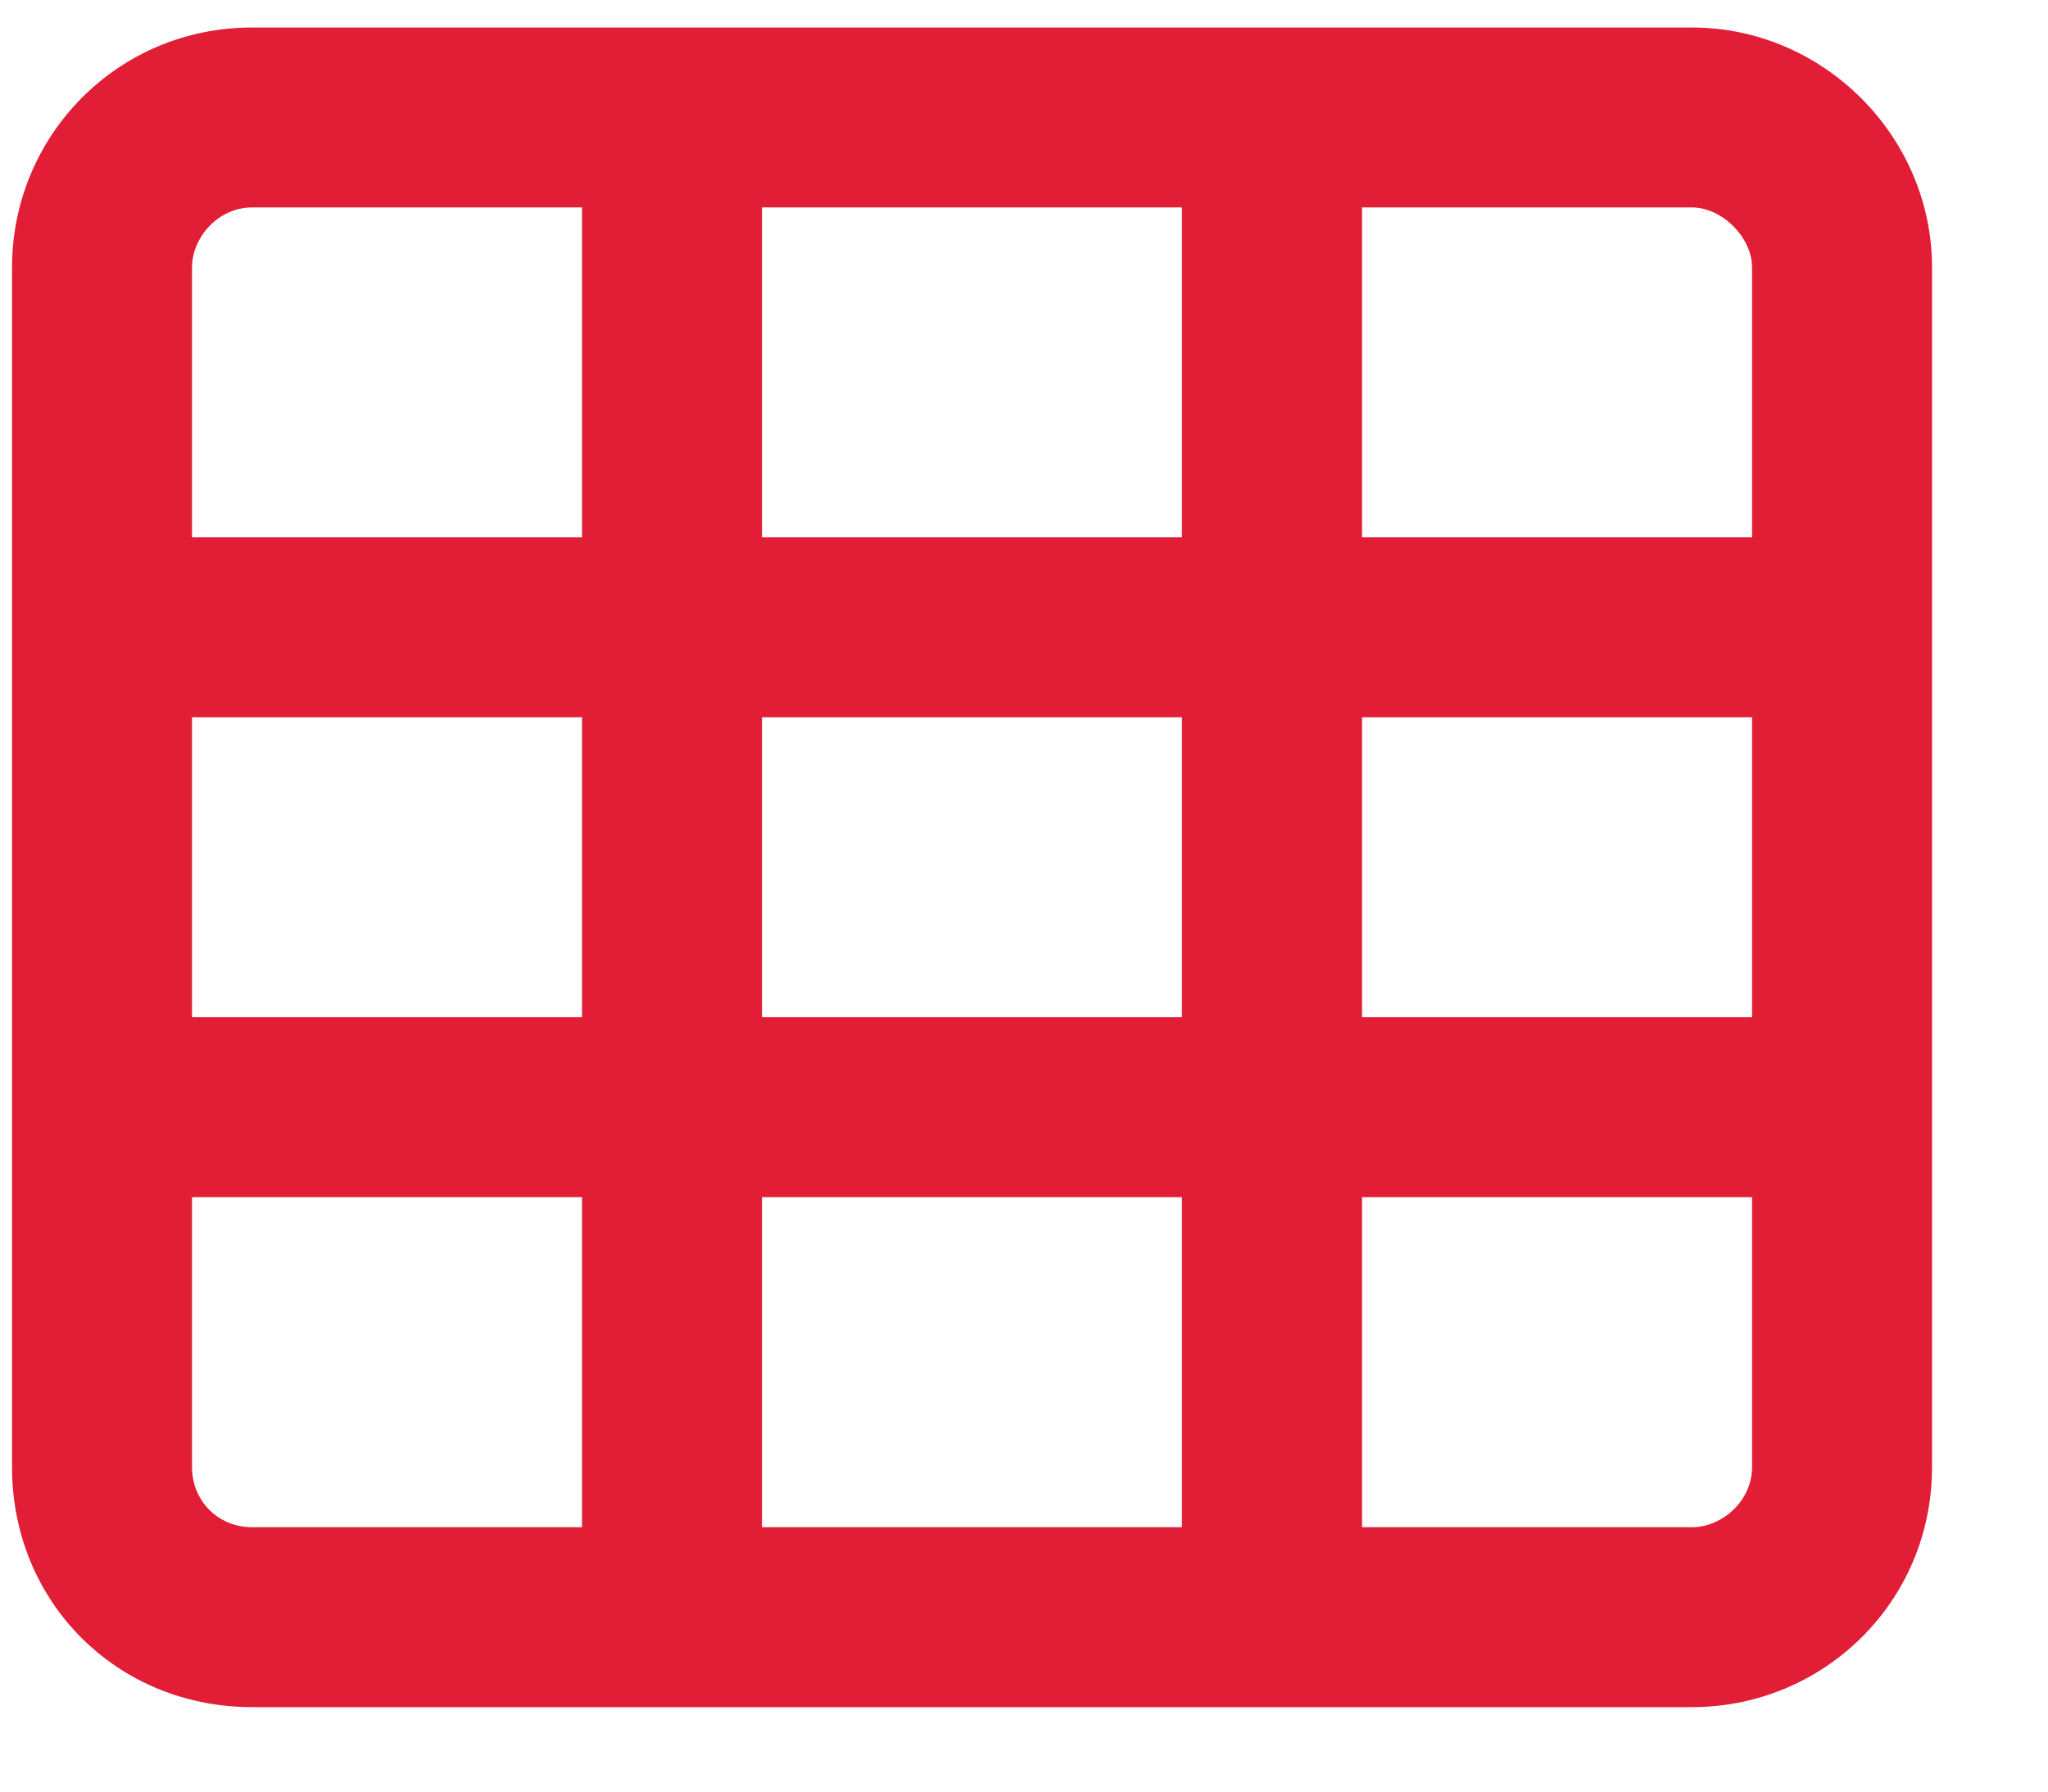 <?xml version="1.0" encoding="UTF-8"?>
<svg xmlns="http://www.w3.org/2000/svg" width="16" height="14" viewBox="0 0 16 14" fill="none">
  <path d="M10.641 1.621V4.199H13.688V2.09C13.688 1.855 13.453 1.621 13.219 1.621H10.641ZM9.234 1.621H5.953V4.199H9.234V1.621ZM4.547 1.621H1.969C1.705 1.621 1.5 1.855 1.5 2.09V4.199H4.547V1.621ZM1.5 5.605V7.949H4.547V5.605H1.5ZM1.5 9.355V11.465C1.5 11.729 1.705 11.934 1.969 11.934H4.547V9.355H1.5ZM5.953 11.934H9.234V9.355H5.953V11.934ZM10.641 11.934H13.219C13.453 11.934 13.688 11.729 13.688 11.465V9.355H10.641V11.934ZM13.688 7.949V5.605H10.641V7.949H13.688ZM0.094 2.09C0.094 1.064 0.914 0.215 1.969 0.215H13.219C14.244 0.215 15.094 1.064 15.094 2.09V11.465C15.094 12.52 14.244 13.34 13.219 13.34H1.969C0.914 13.34 0.094 12.52 0.094 11.465V2.09ZM5.953 7.949H9.234V5.605H5.953V7.949Z" fill="#E11E35"></path>
</svg>
